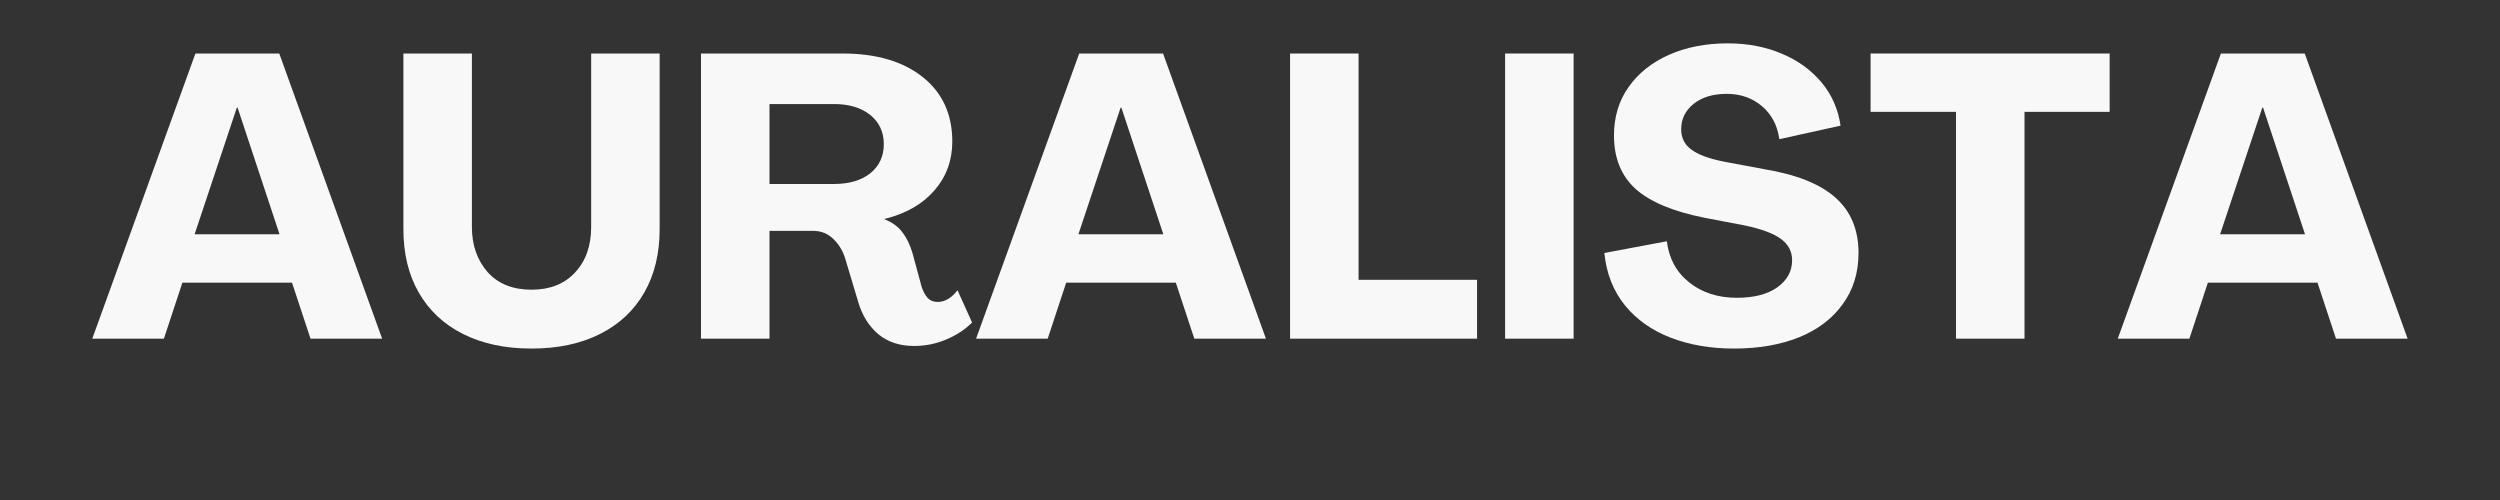 <svg xmlns="http://www.w3.org/2000/svg" xmlns:xlink="http://www.w3.org/1999/xlink" width="200" zoomAndPan="magnify" viewBox="0 0 150 30" height="40" preserveAspectRatio="xMidYMid meet" version="1.0"><rect x="0" y="0" width="150" height="30" fill="#333333" stroke="none"/><defs><g/></defs><g fill="#f8f8f8" fill-opacity="1"><g transform="translate(5.412, 20.32)"><g><path d="M 0.125 0 L 6.312 -17.109 L 11.344 -17.109 L 17.516 0 L 13.219 0 L 12.109 -3.359 L 5.531 -3.359 L 4.422 0 Z M 6.266 -6.266 L 11.359 -6.266 L 8.844 -13.859 L 8.797 -13.859 Z M 6.266 -6.266 "/></g></g></g><g fill="#f8f8f8" fill-opacity="1"><g transform="translate(23.048, 20.32)"><g><path d="M 8.844 0.594 C 7.258 0.594 5.891 0.301 4.734 -0.281 C 3.578 -0.863 2.691 -1.691 2.078 -2.766 C 1.461 -3.836 1.156 -5.109 1.156 -6.578 L 1.156 -17.109 L 5.266 -17.109 L 5.266 -6.703 C 5.266 -5.617 5.578 -4.719 6.203 -4 C 6.836 -3.289 7.719 -2.938 8.844 -2.938 C 9.945 -2.938 10.816 -3.281 11.453 -3.969 C 12.098 -4.656 12.422 -5.566 12.422 -6.703 L 12.422 -17.109 L 16.531 -17.109 L 16.531 -6.578 C 16.531 -5.109 16.223 -3.836 15.609 -2.766 C 14.992 -1.691 14.109 -0.863 12.953 -0.281 C 11.797 0.301 10.426 0.594 8.844 0.594 Z M 8.844 0.594 "/></g></g></g><g fill="#f8f8f8" fill-opacity="1"><g transform="translate(40.732, 20.32)"><g><path d="M 14.109 0.438 C 13.254 0.438 12.539 0.203 11.969 -0.266 C 11.406 -0.742 11.004 -1.383 10.766 -2.188 L 10.016 -4.688 C 9.879 -5.195 9.641 -5.617 9.297 -5.953 C 8.961 -6.297 8.547 -6.469 8.047 -6.469 L 5.438 -6.469 L 5.438 0 L 1.328 0 L 1.328 -17.109 L 9.828 -17.109 C 11.859 -17.109 13.461 -16.633 14.641 -15.688 C 15.816 -14.75 16.406 -13.461 16.406 -11.828 C 16.406 -10.703 16.051 -9.727 15.344 -8.906 C 14.633 -8.082 13.641 -7.508 12.359 -7.188 L 12.359 -7.156 C 12.805 -6.977 13.156 -6.723 13.406 -6.391 C 13.664 -6.055 13.867 -5.641 14.016 -5.141 L 14.562 -3.125 C 14.645 -2.863 14.758 -2.645 14.906 -2.469 C 15.062 -2.289 15.27 -2.203 15.531 -2.203 C 15.75 -2.203 15.961 -2.266 16.172 -2.391 C 16.379 -2.523 16.562 -2.695 16.719 -2.906 L 17.594 -0.969 C 17.176 -0.551 16.66 -0.211 16.047 0.047 C 15.441 0.305 14.797 0.438 14.109 0.438 Z M 5.438 -9.281 L 9.297 -9.281 C 10.211 -9.281 10.941 -9.492 11.484 -9.922 C 12.023 -10.359 12.297 -10.941 12.297 -11.672 C 12.297 -12.398 12.023 -12.984 11.484 -13.422 C 10.941 -13.859 10.211 -14.078 9.297 -14.078 L 5.438 -14.078 Z M 5.438 -9.281 "/></g></g></g><g fill="#f8f8f8" fill-opacity="1"><g transform="translate(58.44, 20.32)"><g><path d="M 0.125 0 L 6.312 -17.109 L 11.344 -17.109 L 17.516 0 L 13.219 0 L 12.109 -3.359 L 5.531 -3.359 L 4.422 0 Z M 6.266 -6.266 L 11.359 -6.266 L 8.844 -13.859 L 8.797 -13.859 Z M 6.266 -6.266 "/></g></g></g><g fill="#f8f8f8" fill-opacity="1"><g transform="translate(76.076, 20.32)"><g><path d="M 1.328 0 L 1.328 -17.109 L 5.438 -17.109 L 5.438 -3.531 L 12.547 -3.531 L 12.547 0 Z M 1.328 0 "/></g></g></g><g fill="#f8f8f8" fill-opacity="1"><g transform="translate(88.978, 20.32)"><g><path d="M 1.328 0 L 1.328 -17.109 L 5.438 -17.109 L 5.438 0 Z M 1.328 0 "/></g></g></g><g fill="#f8f8f8" fill-opacity="1"><g transform="translate(95.73, 20.32)"><g><path d="M 8.312 0.594 C 6.906 0.594 5.633 0.375 4.5 -0.062 C 3.375 -0.5 2.461 -1.145 1.766 -2 C 1.066 -2.863 0.656 -3.91 0.531 -5.141 L 4.281 -5.844 C 4.406 -4.812 4.852 -3.988 5.625 -3.375 C 6.395 -2.758 7.348 -2.453 8.484 -2.453 C 9.504 -2.453 10.312 -2.66 10.906 -3.078 C 11.5 -3.504 11.797 -4.047 11.797 -4.703 C 11.797 -5.234 11.57 -5.66 11.125 -5.984 C 10.676 -6.316 9.945 -6.586 8.938 -6.797 L 6.562 -7.25 C 4.664 -7.625 3.281 -8.203 2.406 -8.984 C 1.539 -9.773 1.109 -10.844 1.109 -12.188 C 1.109 -13.301 1.398 -14.27 1.984 -15.094 C 2.566 -15.926 3.375 -16.57 4.406 -17.031 C 5.438 -17.488 6.613 -17.719 7.938 -17.719 C 9.133 -17.719 10.219 -17.508 11.188 -17.094 C 12.156 -16.688 12.945 -16.113 13.562 -15.375 C 14.176 -14.645 14.555 -13.781 14.703 -12.781 L 11.031 -11.969 C 10.914 -12.801 10.566 -13.461 9.984 -13.953 C 9.41 -14.441 8.707 -14.688 7.875 -14.688 C 7.039 -14.688 6.375 -14.484 5.875 -14.078 C 5.383 -13.68 5.141 -13.176 5.141 -12.562 C 5.141 -12.051 5.344 -11.645 5.75 -11.344 C 6.164 -11.039 6.812 -10.801 7.688 -10.625 L 10.109 -10.172 C 12.066 -9.848 13.5 -9.273 14.406 -8.453 C 15.32 -7.641 15.781 -6.535 15.781 -5.141 C 15.781 -3.953 15.461 -2.926 14.828 -2.062 C 14.203 -1.195 13.328 -0.535 12.203 -0.078 C 11.086 0.367 9.789 0.594 8.312 0.594 Z M 8.312 0.594 "/></g></g></g><g fill="#f8f8f8" fill-opacity="1"><g transform="translate(111.876, 20.32)"><g><path d="M 5.484 0 L 5.484 -13.609 L 0.359 -13.609 L 0.359 -17.109 L 14.703 -17.109 L 14.703 -13.609 L 9.594 -13.609 L 9.594 0 Z M 5.484 0 "/></g></g></g><g fill="#f8f8f8" fill-opacity="1"><g transform="translate(126.941, 20.32)"><g><path d="M 0.125 0 L 6.312 -17.109 L 11.344 -17.109 L 17.516 0 L 13.219 0 L 12.109 -3.359 L 5.531 -3.359 L 4.422 0 Z M 6.266 -6.266 L 11.359 -6.266 L 8.844 -13.859 L 8.797 -13.859 Z M 6.266 -6.266 "/></g></g></g></svg>